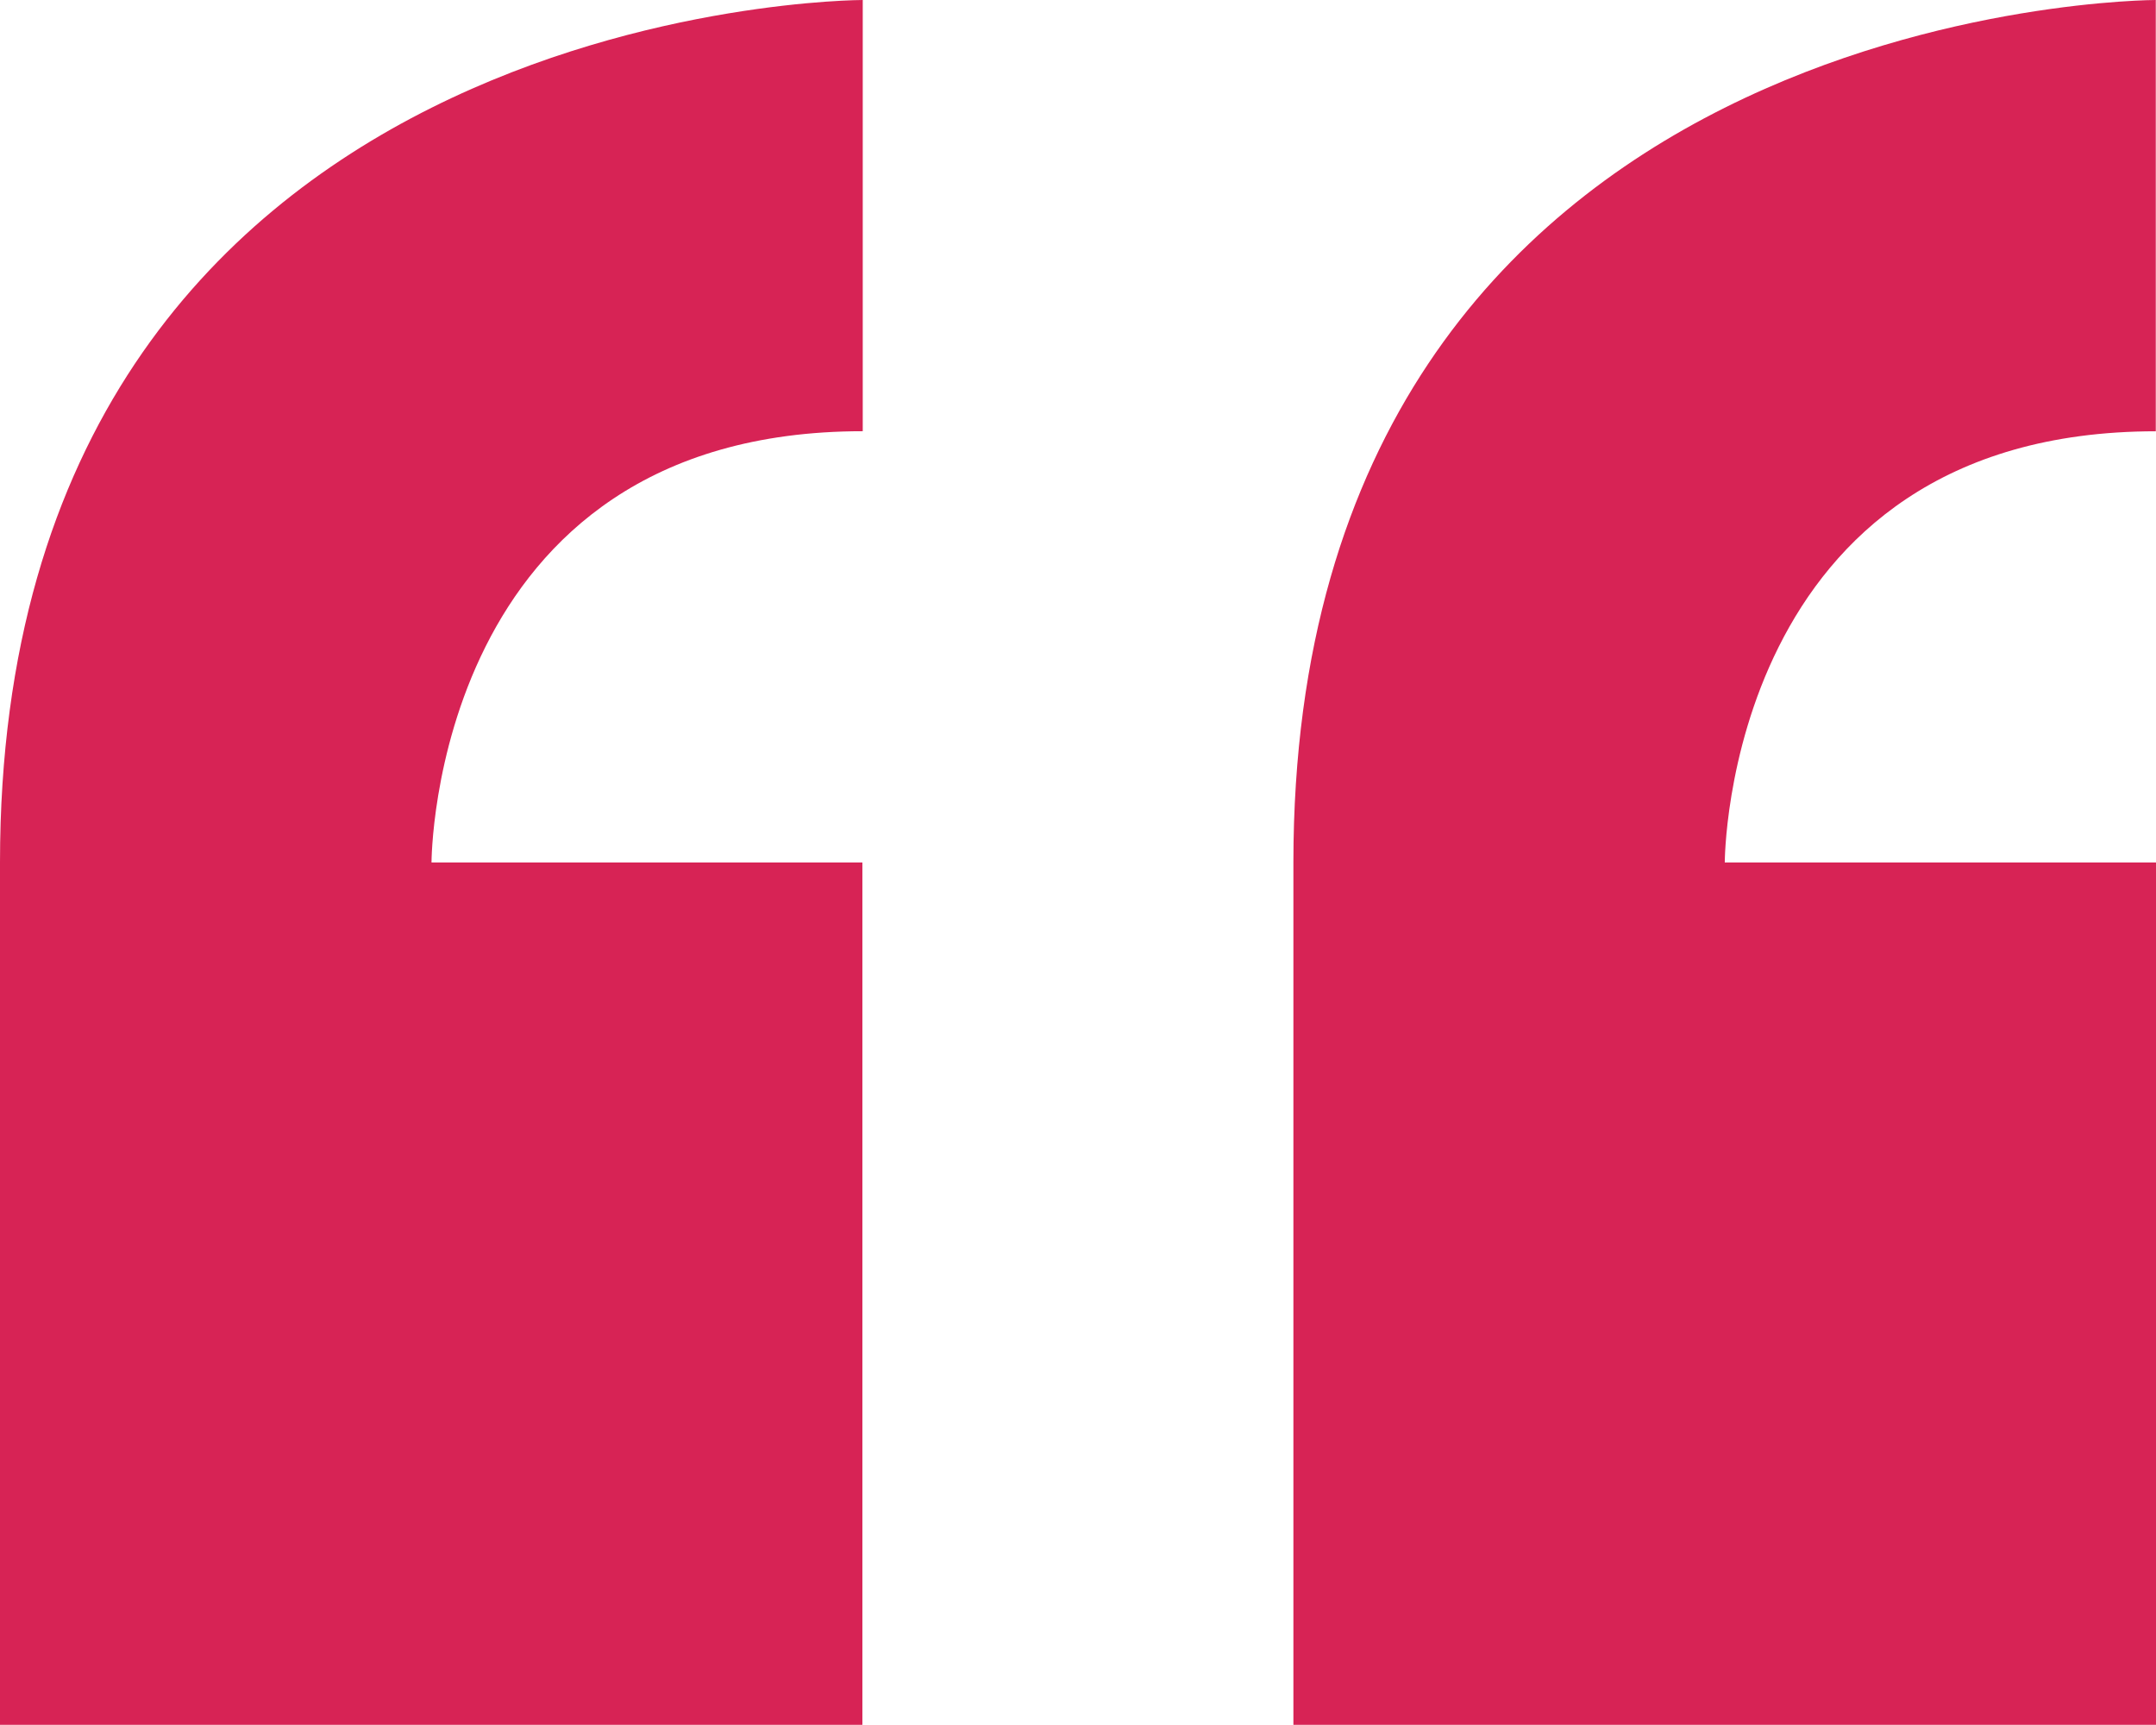 <svg xmlns="http://www.w3.org/2000/svg" width="30.203" height="24.163" viewBox="0 0 30.203 24.163">
  <path id="Icon_metro-quote" data-name="Icon metro-quote" d="M8.355,21.721V33.8H20.436V21.721H14.4s0-6.041,6.041-6.041V9.64S8.355,9.64,8.355,21.721Zm30.2-6.041V9.64s-12.081,0-12.081,12.081V33.8H38.558V21.721H32.517S32.517,15.681,38.558,15.681Z" transform="translate(-8.355 -9.64)" fill="#d72355"/>
</svg>

